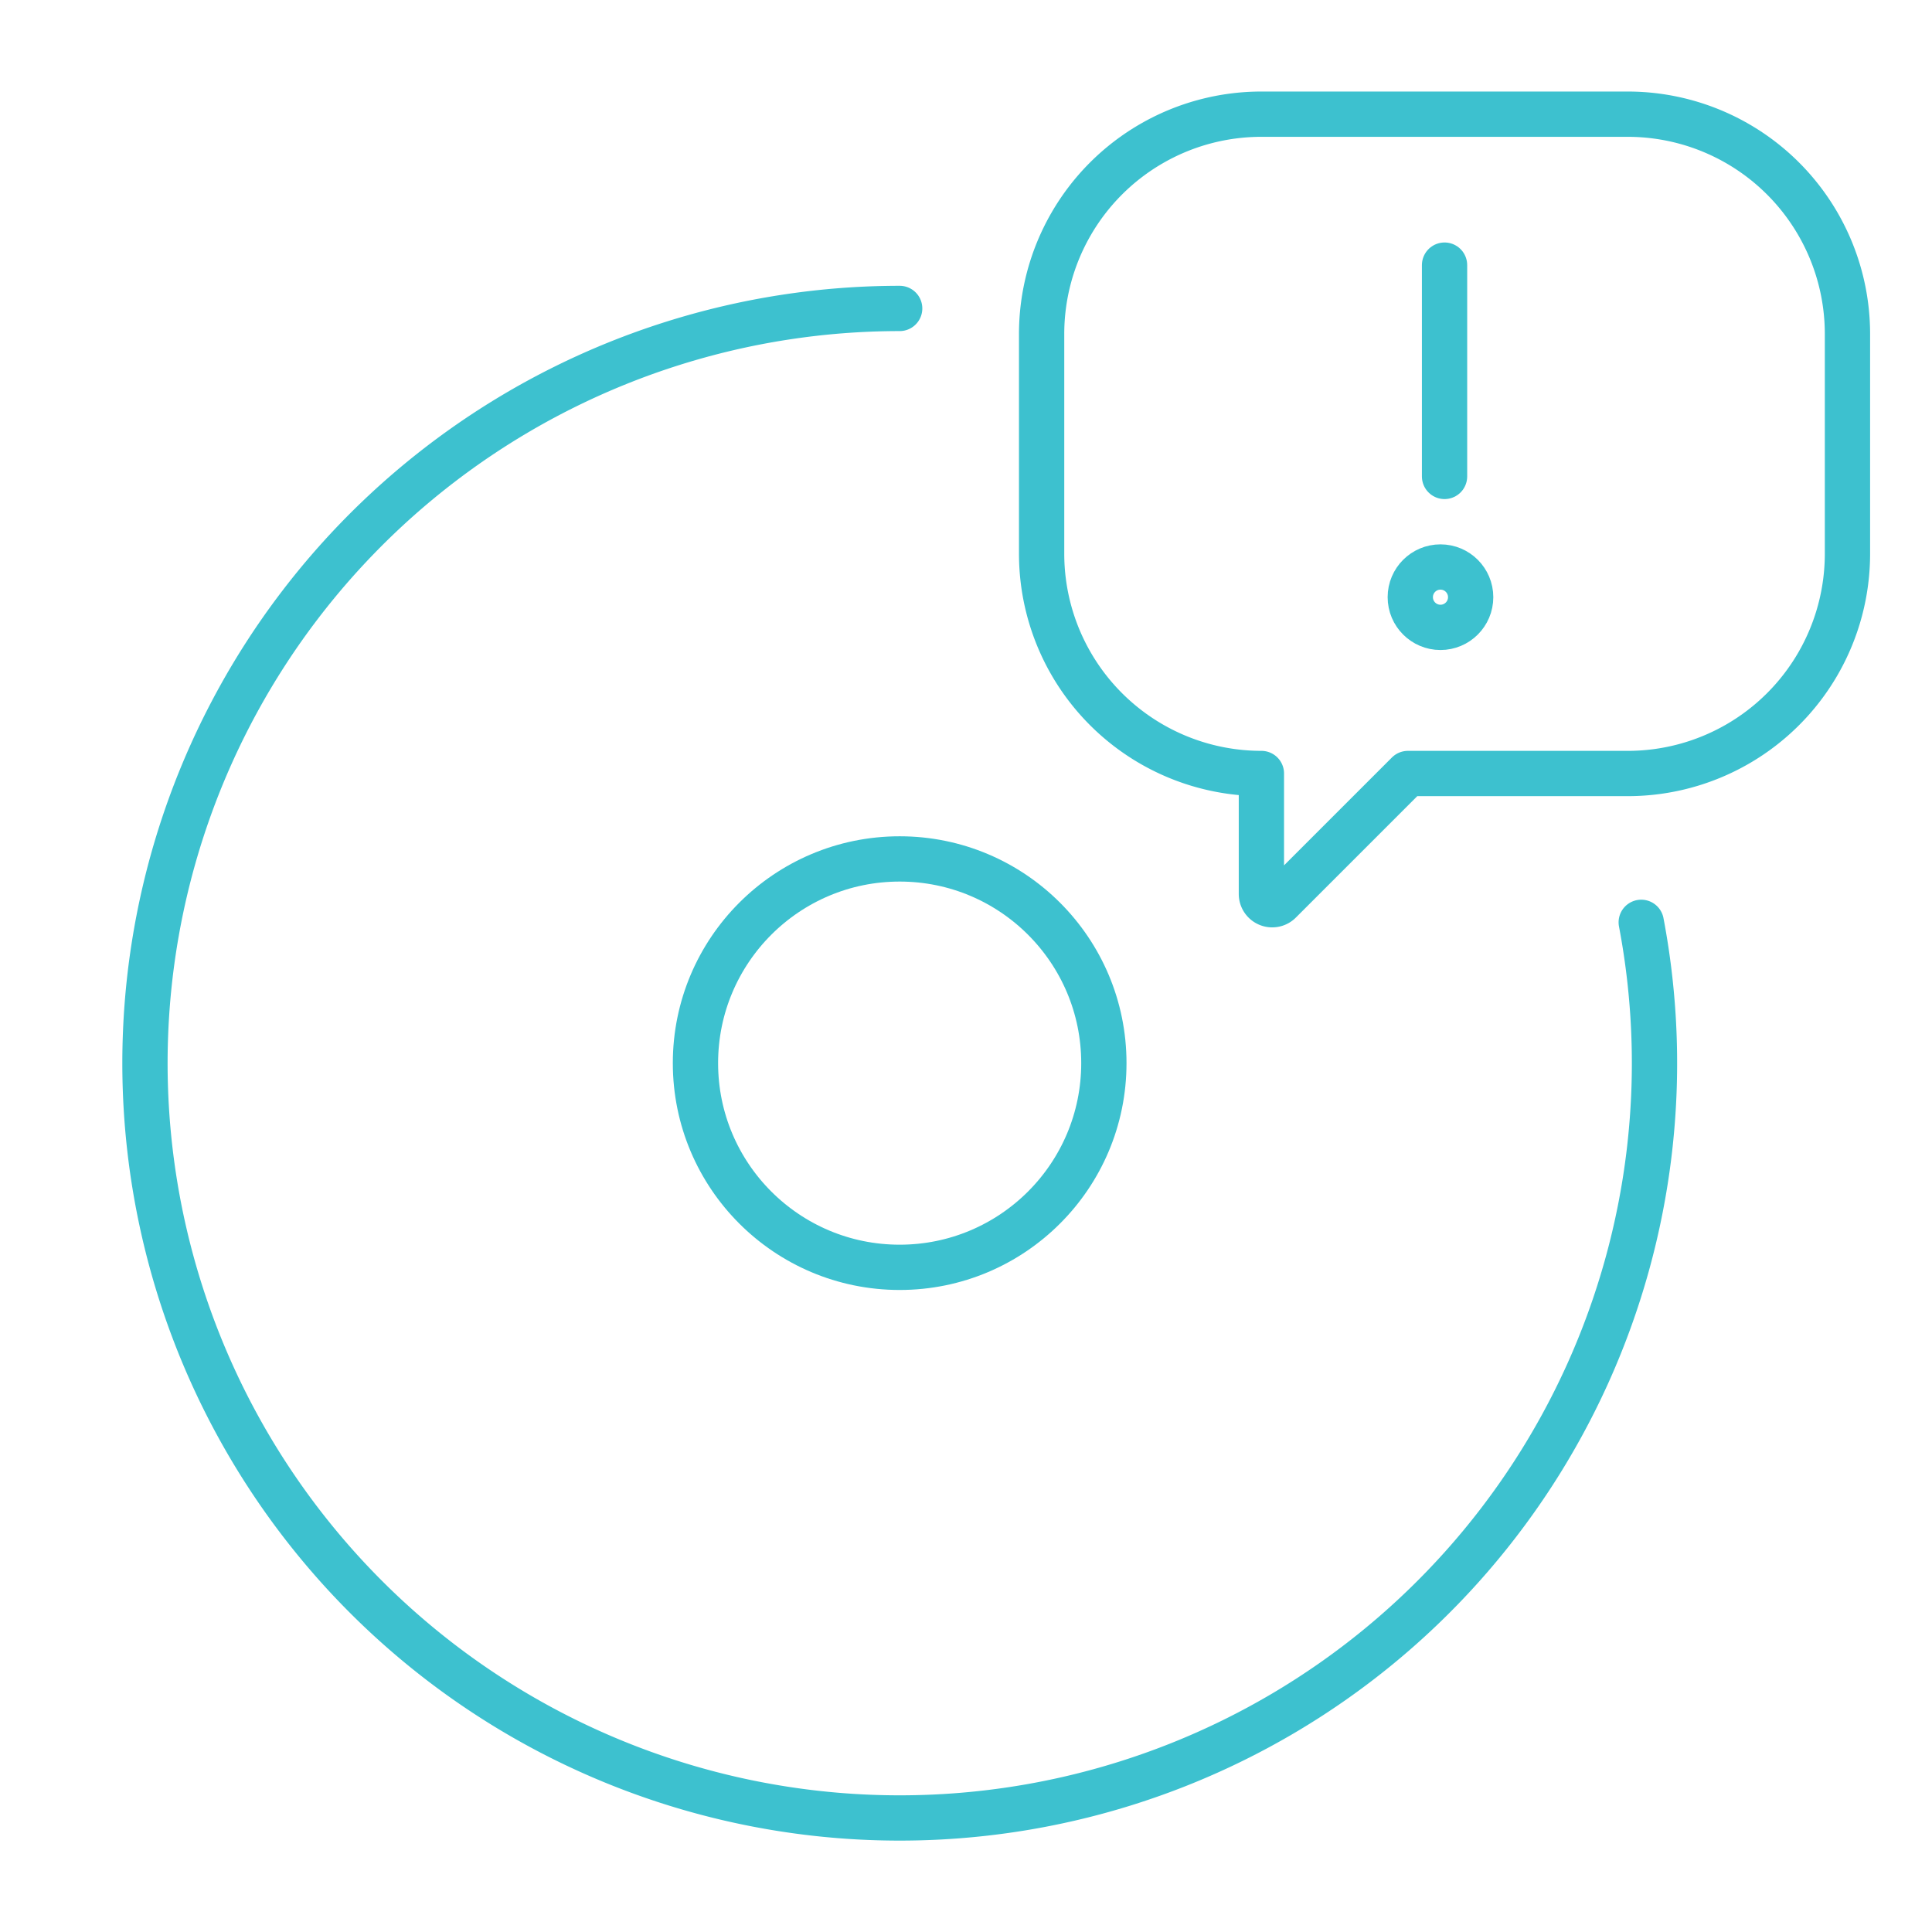 <svg id="Layer_1" data-name="Layer 1" xmlns="http://www.w3.org/2000/svg" viewBox="0 0 128 128"><defs><style>.cls-1,.cls-2{fill:none;stroke:#3dc1cf;stroke-linecap:round;stroke-width:3px;}.cls-1{stroke-miterlimit:10;}.cls-2{stroke-linejoin:round;}</style></defs><path class="cls-1" d="M108.736,61.107A50.005,50.005,0,1,1,59.605,20.435"/><circle class="cls-1" cx="59.605" cy="70.435" r="13.529"/><path class="cls-2" d="M107.838,7.565H83.571A14.56,14.56,0,0,0,69.01,22.126V36.686A14.56,14.56,0,0,0,83.571,51.246V59.226a.716.716,0,0,0,1.222.506l8.485-8.485h14.56A14.56,14.56,0,0,0,122.399,36.686V22.126A14.56,14.56,0,0,0,107.838,7.565Z"/><line class="cls-2" x1="95.705" y1="17.565" x2="95.705" y2="31.565"/><circle class="cls-2" cx="95.435" cy="39.565" r="2"/></svg>